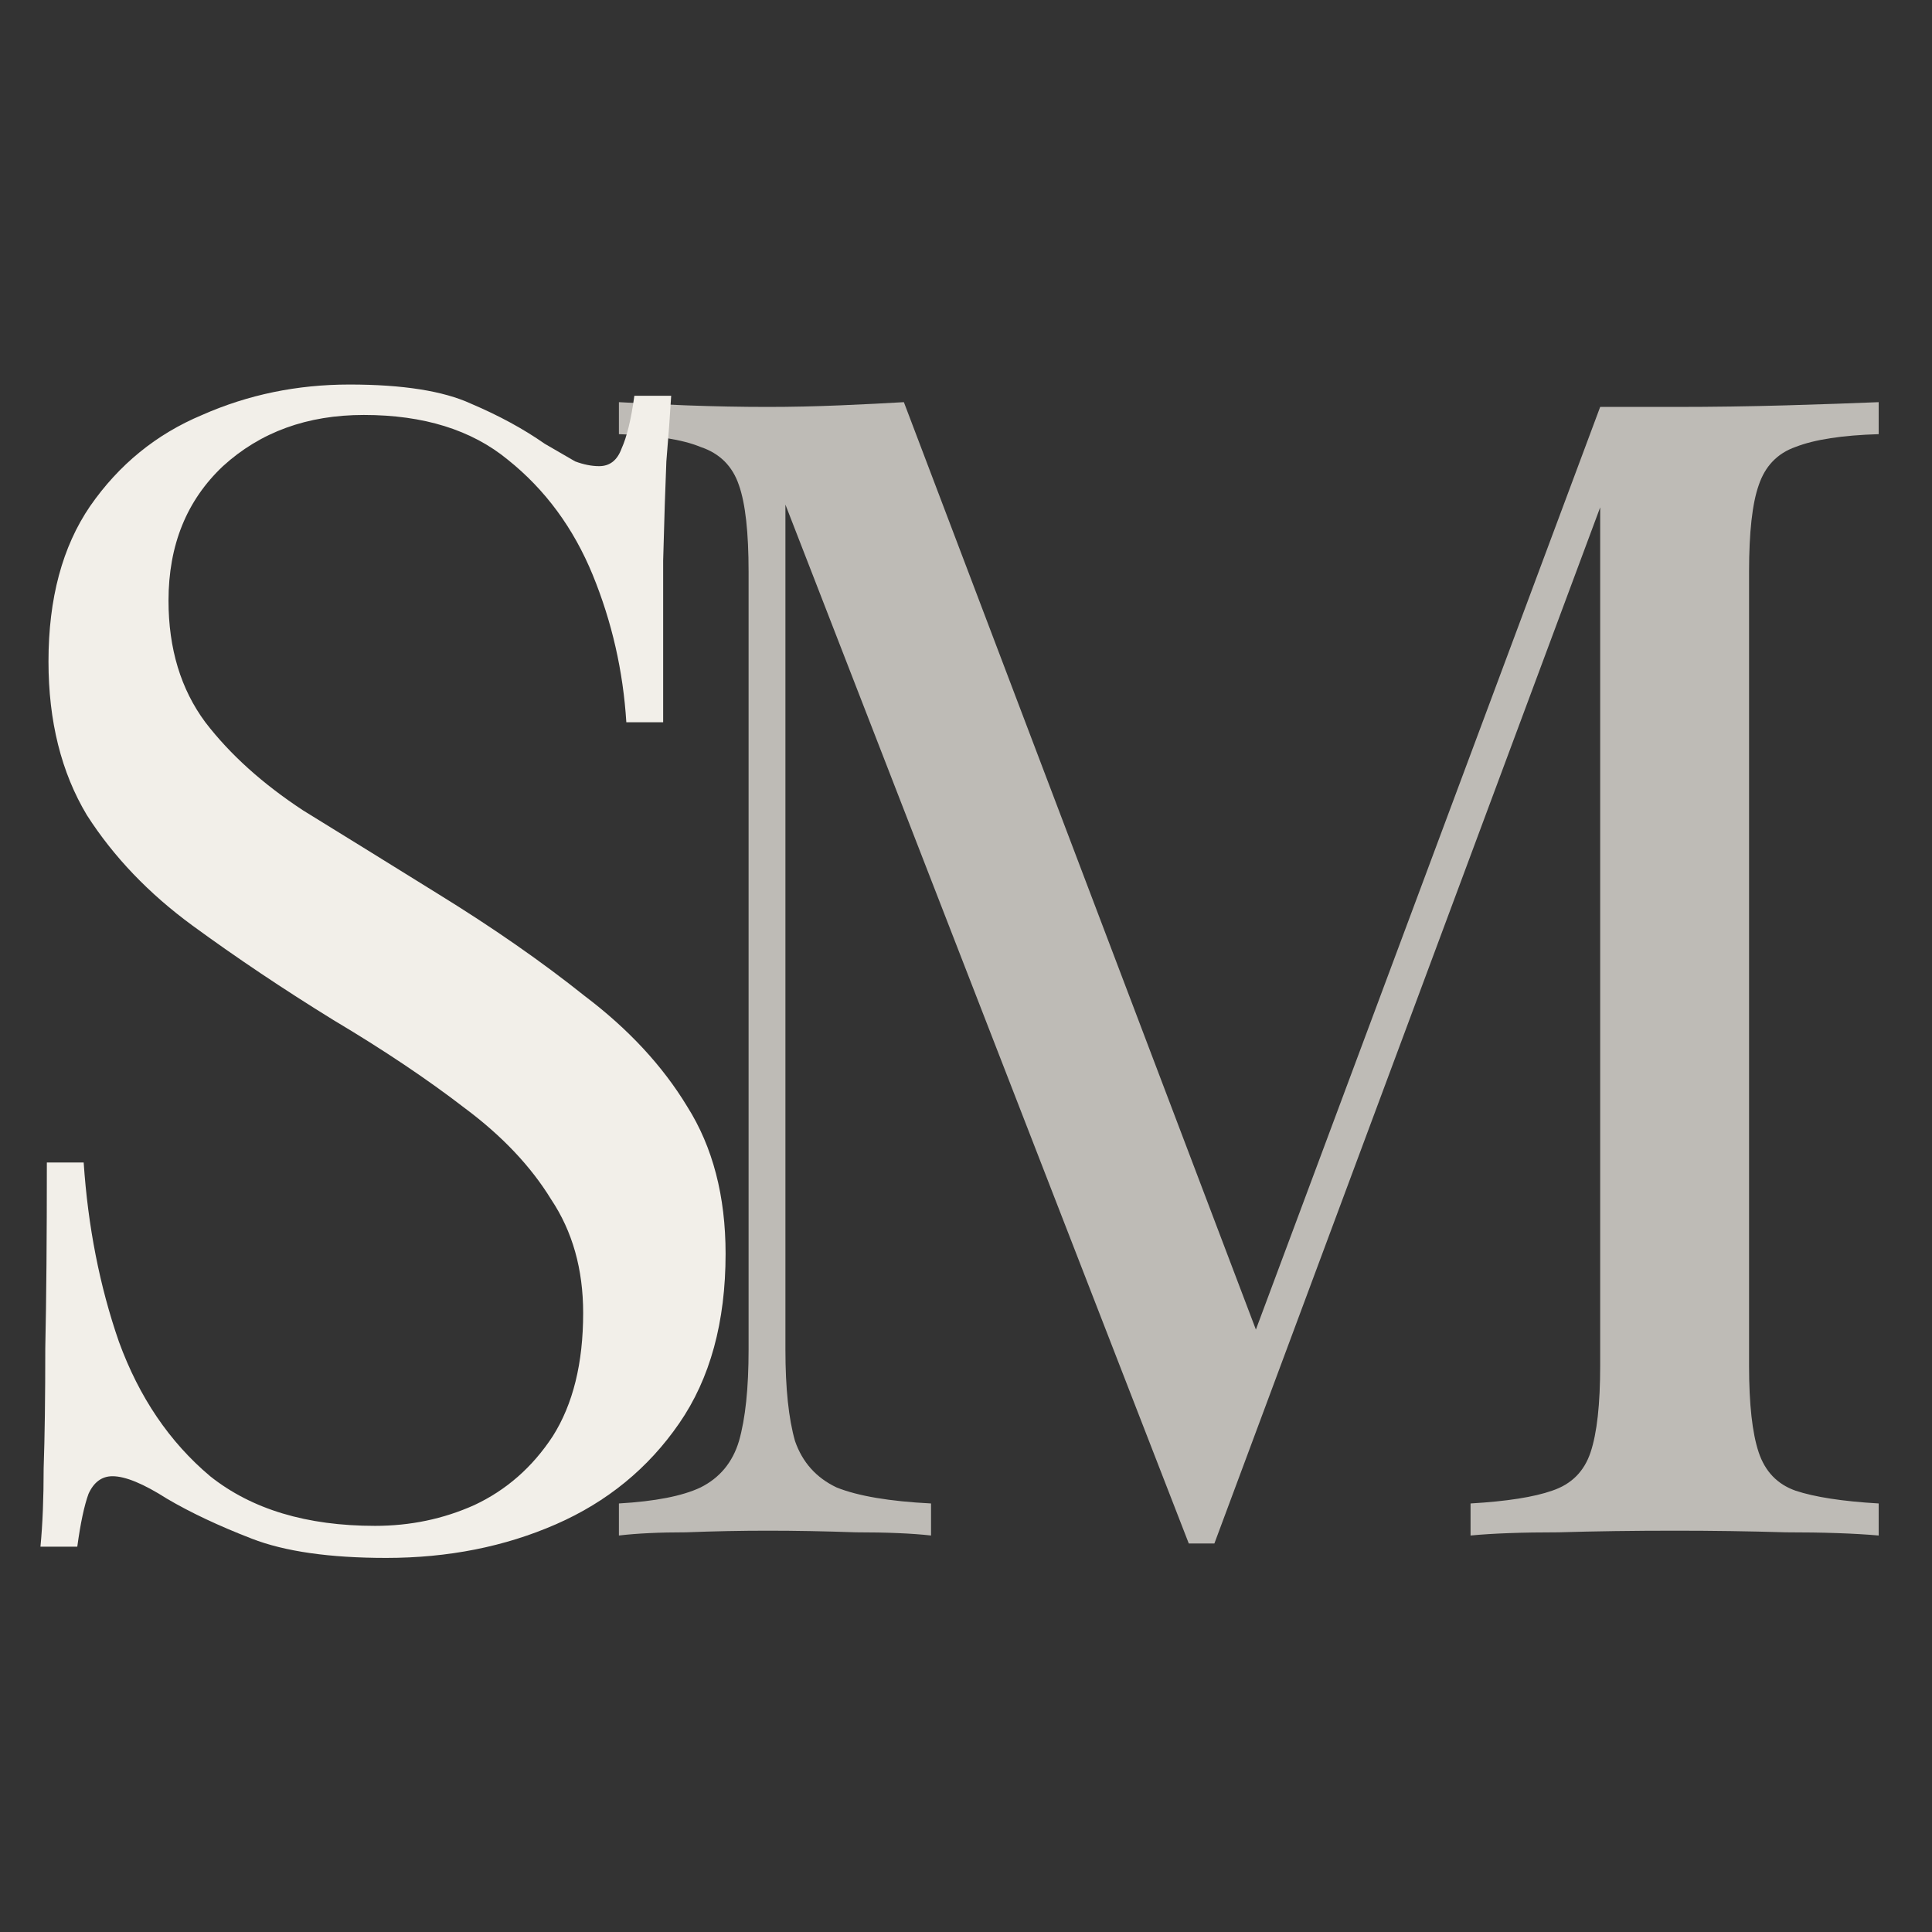 <?xml version="1.0" encoding="UTF-8"?> <svg xmlns="http://www.w3.org/2000/svg" width="32" height="32" viewBox="0 0 32 32" fill="none"><rect x="0" y="0" width="32" height="32" fill="#333333" stroke="none"/><g clip-path="url(#clip0_1111_96)"><path d="M31.117 6.661V7.191C30.517 7.209 30.057 7.279 29.739 7.403C29.438 7.509 29.235 7.721 29.129 8.039C29.023 8.34 28.97 8.817 28.97 9.471V22.622C28.97 23.258 29.023 23.736 29.129 24.054C29.235 24.372 29.438 24.584 29.739 24.69C30.057 24.796 30.517 24.867 31.117 24.902V25.433C30.711 25.397 30.198 25.38 29.58 25.38C28.979 25.362 28.369 25.353 27.75 25.353C27.061 25.353 26.416 25.362 25.815 25.38C25.214 25.38 24.728 25.397 24.357 25.433V24.902C24.957 24.867 25.408 24.796 25.709 24.69C26.027 24.584 26.239 24.372 26.345 24.054C26.451 23.736 26.504 23.258 26.504 22.622V8.039L26.61 8.119L20.114 25.565H19.69L13.009 8.358V22.357C13.009 22.993 13.062 23.497 13.168 23.868C13.291 24.222 13.521 24.478 13.857 24.637C14.211 24.779 14.732 24.867 15.421 24.902V25.433C15.103 25.397 14.688 25.38 14.175 25.38C13.663 25.362 13.177 25.353 12.717 25.353C12.275 25.353 11.824 25.362 11.365 25.38C10.923 25.38 10.552 25.397 10.251 25.433V24.902C10.852 24.867 11.303 24.779 11.603 24.637C11.921 24.478 12.134 24.222 12.24 23.868C12.346 23.497 12.399 22.993 12.399 22.357V9.471C12.399 8.817 12.346 8.34 12.24 8.039C12.134 7.721 11.921 7.509 11.603 7.403C11.303 7.279 10.852 7.209 10.251 7.191V6.661C10.552 6.678 10.923 6.696 11.365 6.714C11.824 6.731 12.275 6.74 12.717 6.74C13.106 6.74 13.504 6.731 13.91 6.714C14.334 6.696 14.688 6.678 14.971 6.661L20.989 22.516L20.538 22.728L26.504 6.74C26.716 6.74 26.919 6.74 27.114 6.74C27.326 6.74 27.538 6.74 27.75 6.74C28.369 6.74 28.979 6.731 29.58 6.714C30.198 6.696 30.711 6.678 31.117 6.661Z" fill="#BEBBB6"></path><path d="M5.788 6.369C6.671 6.369 7.343 6.475 7.803 6.687C8.262 6.882 8.669 7.103 9.022 7.35C9.234 7.474 9.402 7.571 9.526 7.642C9.667 7.695 9.8 7.721 9.924 7.721C10.1 7.721 10.224 7.624 10.295 7.43C10.383 7.235 10.454 6.944 10.507 6.555H11.117C11.099 6.855 11.073 7.218 11.037 7.642C11.02 8.048 11.002 8.596 10.984 9.286C10.984 9.957 10.984 10.85 10.984 11.963H10.374C10.321 11.115 10.136 10.302 9.818 9.524C9.499 8.746 9.031 8.11 8.412 7.615C7.811 7.12 7.016 6.873 6.026 6.873C5.089 6.873 4.312 7.156 3.693 7.721C3.092 8.287 2.791 9.029 2.791 9.948C2.791 10.744 2.995 11.416 3.401 11.963C3.808 12.494 4.347 12.98 5.019 13.422C5.708 13.846 6.45 14.306 7.246 14.8C8.165 15.366 8.978 15.932 9.685 16.497C10.41 17.045 10.975 17.655 11.382 18.327C11.806 18.998 12.018 19.812 12.018 20.766C12.018 21.897 11.762 22.834 11.249 23.576C10.737 24.319 10.056 24.876 9.208 25.247C8.359 25.618 7.423 25.804 6.397 25.804C5.461 25.804 4.718 25.698 4.17 25.485C3.622 25.273 3.154 25.052 2.765 24.823C2.376 24.575 2.076 24.451 1.863 24.451C1.687 24.451 1.554 24.549 1.466 24.743C1.395 24.938 1.333 25.229 1.28 25.618H0.67C0.706 25.247 0.723 24.814 0.723 24.319C0.741 23.806 0.75 23.143 0.75 22.33C0.768 21.517 0.776 20.492 0.776 19.255H1.386C1.457 20.315 1.651 21.305 1.97 22.224C2.305 23.143 2.809 23.886 3.481 24.451C4.17 24.999 5.08 25.273 6.212 25.273C6.795 25.273 7.343 25.159 7.856 24.929C8.386 24.681 8.819 24.301 9.155 23.789C9.491 23.258 9.659 22.578 9.659 21.747C9.659 21.022 9.482 20.395 9.128 19.865C8.792 19.317 8.315 18.813 7.697 18.353C7.078 17.876 6.353 17.39 5.522 16.895C4.692 16.383 3.914 15.861 3.189 15.331C2.464 14.8 1.881 14.191 1.439 13.501C1.015 12.794 0.803 11.946 0.803 10.956C0.803 9.913 1.033 9.056 1.492 8.384C1.97 7.695 2.588 7.191 3.348 6.873C4.108 6.537 4.921 6.369 5.788 6.369Z" fill="#F2EFE9"></path></g><defs><clipPath id="clip0_1111_96"><rect width="32" height="32" fill="white"></rect></clipPath></defs></svg> 